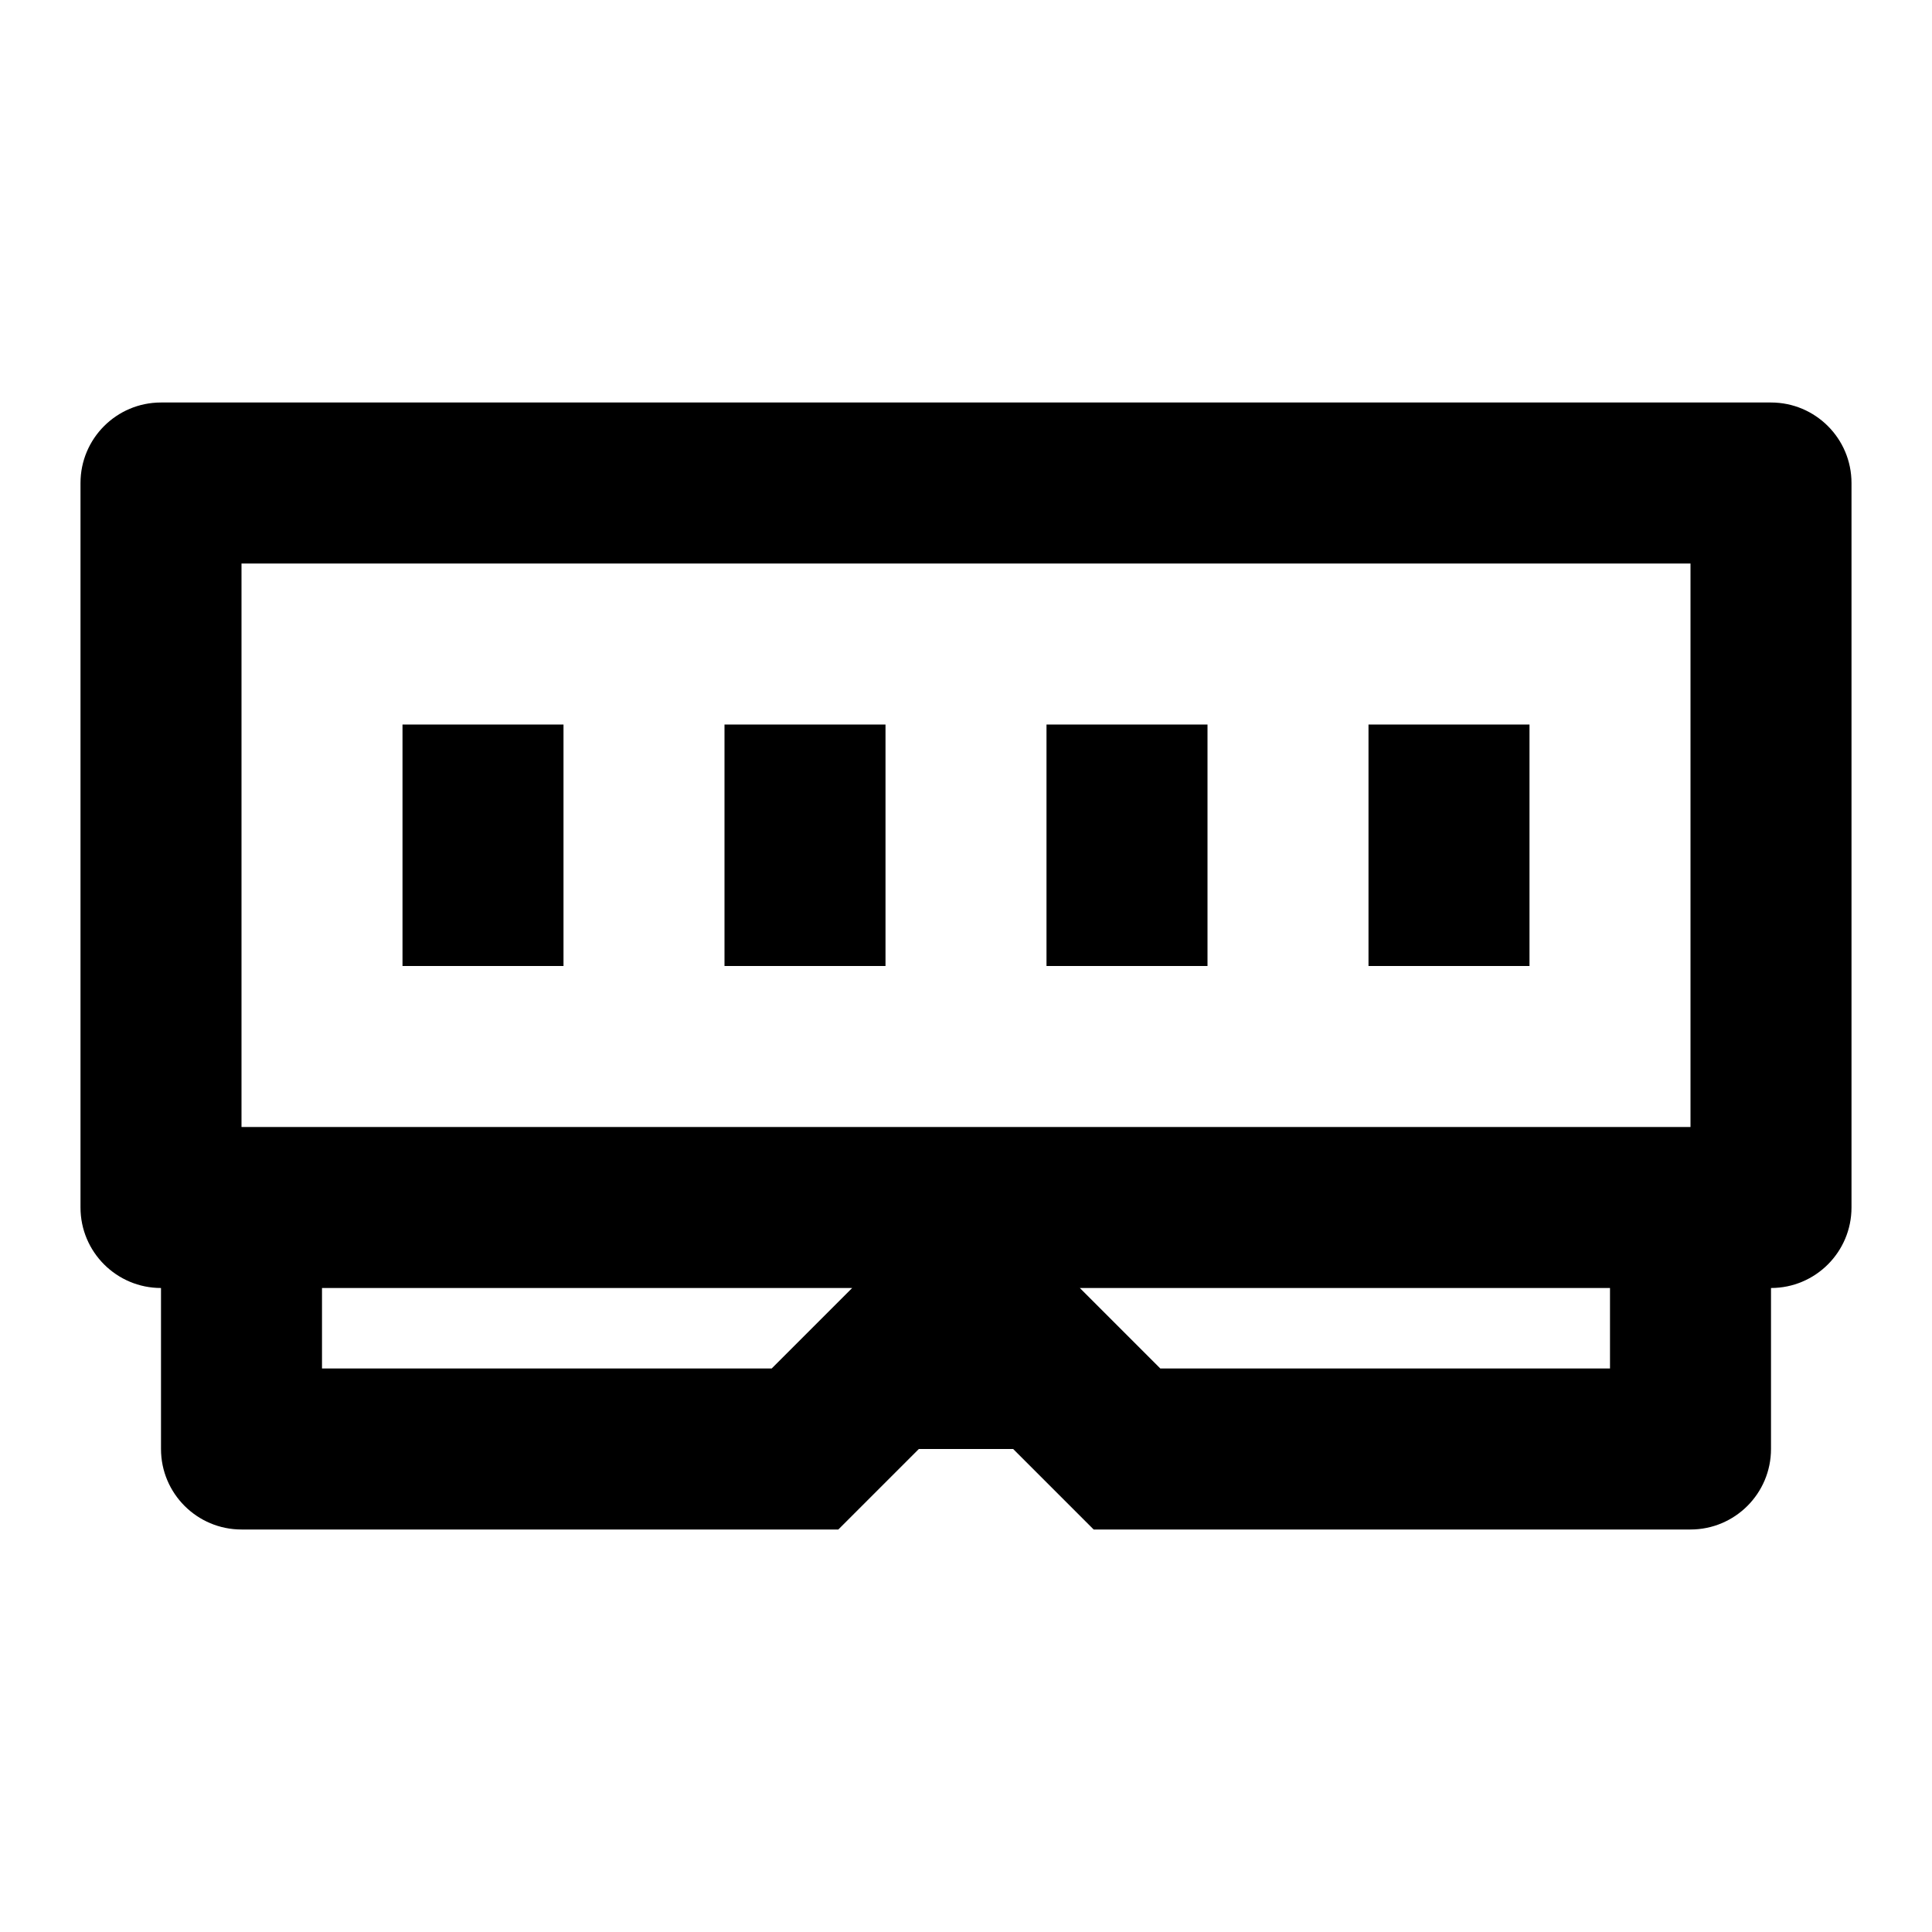 <svg viewBox="0 0 24 24" fill="currentColor" xmlns="http://www.w3.org/2000/svg"><path d="M2 5C1.448 5 1 5.448 1 6V15C1 15.552 1.448 16 2 16V18C2 18.552 2.448 19 3 19H10.414L11.414 18H12.586L13.586 19H21C21.552 19 22 18.552 22 18V16C22.552 16 23 15.552 23 15V6C23 5.448 22.552 5 22 5H2ZM20 16V17H14.414L13.414 16H20ZM10.586 16L9.586 17H4V16H10.586ZM3 14V7H21V14H3ZM5 9H7V12H5V9ZM11 9H9V12H11V9ZM13 9H15V12H13V9ZM19 9H17V12H19V9Z"/></svg>